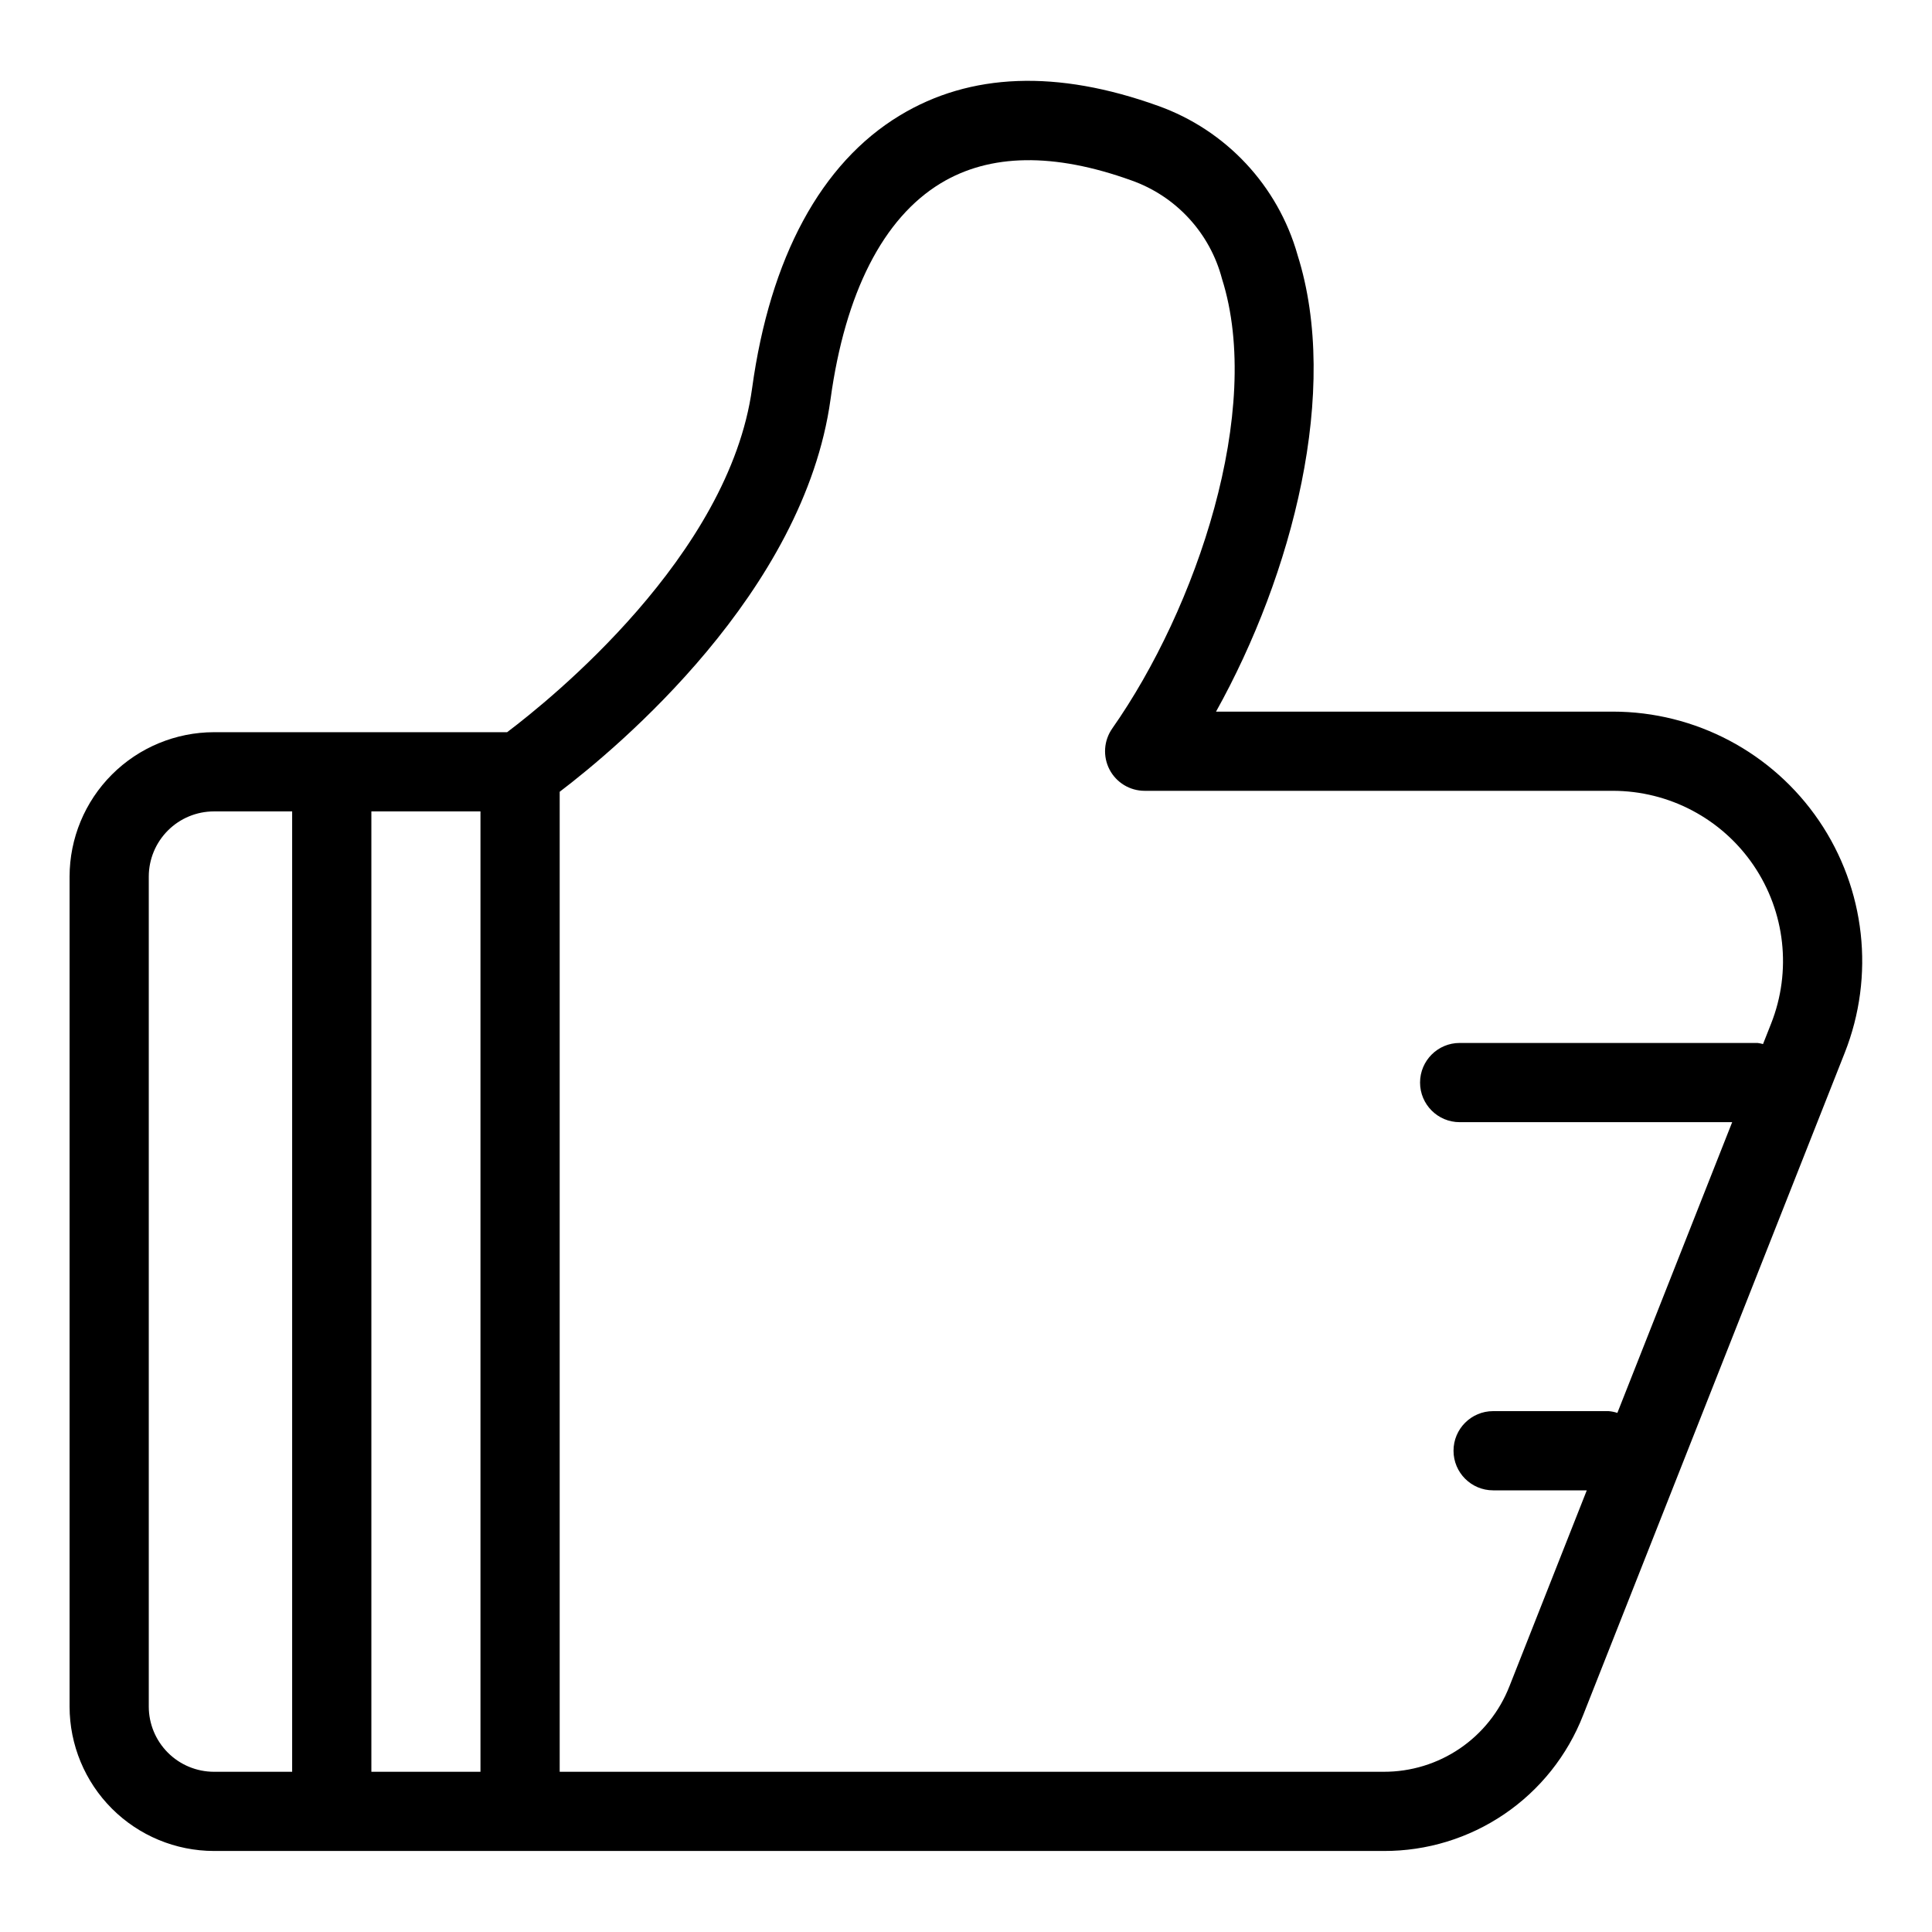<?xml version="1.0" encoding="UTF-8"?>
<!-- Uploaded to: ICON Repo, www.svgrepo.com, Generator: ICON Repo Mixer Tools -->
<svg fill="#000000" width="800px" height="800px" version="1.1" viewBox="144 144 512 512" xmlns="http://www.w3.org/2000/svg">
 <path d="m571.4 332.59h-105.14c20.254-36.355 32.953-85.137 21.605-121.01l0.004-0.004c-5.203-18.375-18.977-33.102-36.965-39.523-26.762-9.625-49.785-8.773-68.469 2.562-20.848 12.617-34.367 37.629-39.125 72.312-6.086 44.32-53.426 82.441-64.918 91.113h-77.691c-10.141 0.016-19.867 4.051-27.039 11.223-7.176 7.172-11.211 16.898-11.223 27.043v219.96c0.012 10.145 4.047 19.871 11.223 27.043 7.172 7.172 16.898 11.207 27.039 11.219h310c11.406 0.043 22.555-3.367 31.984-9.785 9.43-6.414 16.695-15.535 20.844-26.16l69.352-175.6c8.043-20.355 5.488-43.371-6.82-61.469-12.309-18.094-32.773-28.926-54.66-28.926zm-300.07 280.95h-28.914v-254.51h28.914zm-87.902-17.27v-219.97c0.004-4.578 1.828-8.969 5.066-12.207 3.234-3.238 7.625-5.059 12.203-5.062h20.727v254.51h-20.727c-4.578-0.008-8.969-1.828-12.203-5.066-3.238-3.238-5.062-7.629-5.066-12.207zm360.59-5.391v-0.004c-2.617 6.699-7.199 12.445-13.145 16.492-5.945 4.043-12.977 6.195-20.168 6.172h-218.38v-259.71c15.332-11.664 64.75-52.852 71.781-104.05 3.863-28.199 13.961-47.98 29.191-57.207 13.027-7.894 30.012-8.148 50.492-0.777 11.859 4.172 20.875 13.957 24.059 26.117 11.02 34.789-6.766 87.352-29.09 119.14v0.004c-2.25 3.203-2.531 7.394-0.727 10.871 1.809 3.473 5.398 5.652 9.316 5.648h124.05c14.938 0 28.91 7.391 37.312 19.742 8.398 12.352 10.141 28.062 4.652 41.953l-2.141 5.418c-0.473-0.133-0.957-0.23-1.449-0.293h-78.945c-5.797 0-10.496 4.699-10.496 10.496s4.699 10.496 10.496 10.496h72.219l-30.426 77.047c-0.75-0.246-1.531-0.402-2.316-0.469h-30.609c-5.797 0-10.496 4.699-10.496 10.496 0 5.797 4.699 10.496 10.496 10.496h24.82z"/>
</svg>